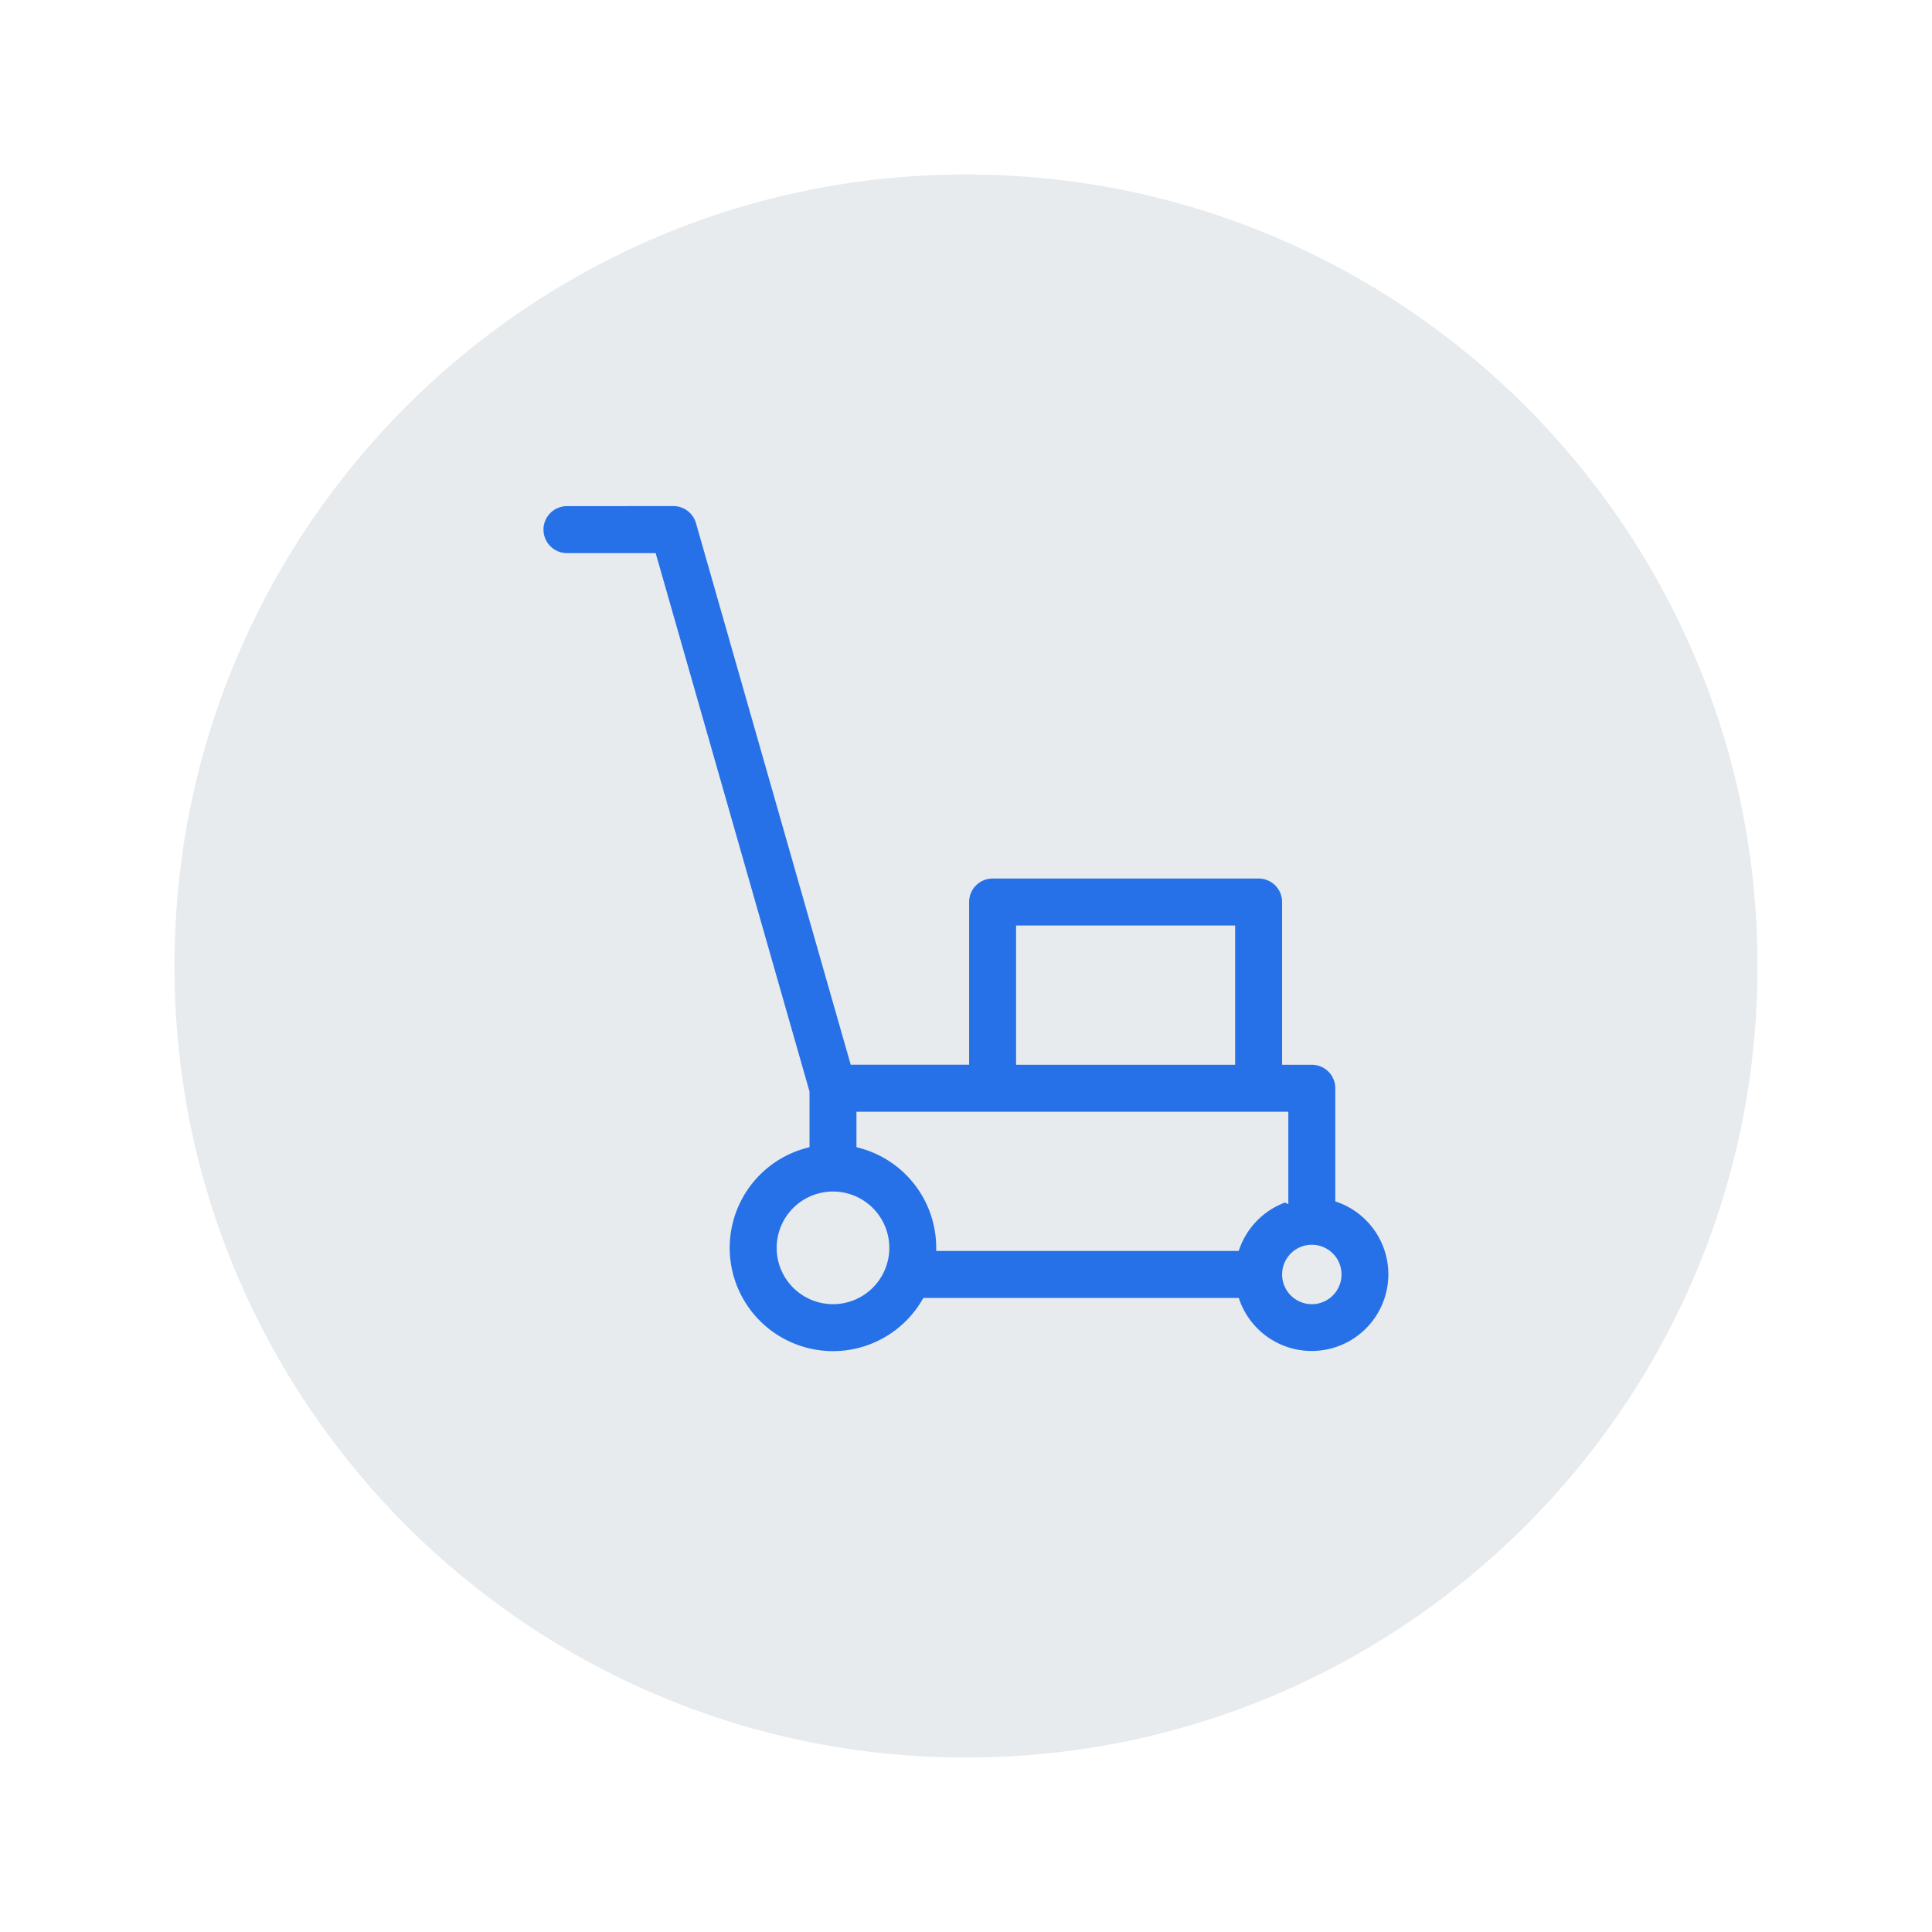 <?xml version="1.0" encoding="utf-8"?>
<svg xmlns="http://www.w3.org/2000/svg" xmlns:xlink="http://www.w3.org/1999/xlink" width="155.027" height="155.027" viewBox="0 0 155.027 155.027">
  <defs>
    <filter id="Path_60135" x="0" y="0" width="155.027" height="155.027" filterUnits="userSpaceOnUse">
      <feOffset dy="3" input="SourceAlpha"/>
      <feGaussianBlur stdDeviation="3" result="blur"/>
      <feFlood flood-opacity="0.161"/>
      <feComposite operator="in" in2="blur"/>
      <feComposite in="SourceGraphic"/>
    </filter>
  </defs>
  <g id="Group_16761" data-name="Group 16761" transform="translate(9 6)">
    <g transform="matrix(1, 0, 0, 1, -9, -6)" filter="url(#Path_60135)">
      <g id="Path_60135-2" data-name="Path 60135" transform="translate(9 6)" fill="#e7ebee">
        <path d="M 68.514 134.527 C 59.601 134.527 50.956 132.782 42.819 129.34 C 38.908 127.686 35.135 125.639 31.606 123.254 C 28.11 120.893 24.823 118.18 21.835 115.192 C 18.847 112.204 16.134 108.917 13.773 105.421 C 11.388 101.892 9.341 98.119 7.687 94.208 C 4.245 86.071 2.5 77.426 2.5 68.514 C 2.5 59.601 4.245 50.956 7.687 42.819 C 9.341 38.908 11.388 35.135 13.773 31.606 C 16.134 28.11 18.847 24.823 21.835 21.835 C 24.823 18.847 28.11 16.134 31.606 13.773 C 35.135 11.388 38.908 9.341 42.819 7.687 C 50.956 4.245 59.601 2.5 68.514 2.5 C 77.426 2.5 86.071 4.245 94.208 7.687 C 98.119 9.341 101.892 11.388 105.421 13.773 C 108.917 16.134 112.204 18.847 115.192 21.835 C 118.18 24.823 120.893 28.11 123.254 31.606 C 125.639 35.135 127.686 38.908 129.34 42.819 C 132.782 50.956 134.527 59.601 134.527 68.514 C 134.527 77.426 132.782 86.071 129.34 94.208 C 127.686 98.119 125.639 101.892 123.254 105.421 C 120.893 108.917 118.18 112.204 115.192 115.192 C 112.204 118.18 108.917 120.893 105.421 123.254 C 101.892 125.639 98.119 127.686 94.208 129.34 C 86.071 132.782 77.426 134.527 68.514 134.527 Z" stroke="none"/>
        <path d="M 68.514 5 C 59.937 5 51.62 6.679 43.793 9.989 C 40.03 11.58 36.401 13.55 33.006 15.844 C 29.642 18.117 26.478 20.727 23.603 23.603 C 20.727 26.478 18.117 29.642 15.844 33.006 C 13.55 36.401 11.58 40.03 9.989 43.793 C 6.679 51.62 5 59.937 5 68.514 C 5 77.09 6.679 85.407 9.989 93.234 C 11.58 96.997 13.55 100.626 15.844 104.021 C 18.117 107.385 20.727 110.549 23.603 113.424 C 26.478 116.3 29.642 118.91 33.006 121.183 C 36.401 123.477 40.03 125.447 43.793 127.038 C 51.62 130.348 59.937 132.027 68.514 132.027 C 77.09 132.027 85.407 130.348 93.234 127.038 C 96.997 125.447 100.626 123.477 104.021 121.183 C 107.385 118.91 110.549 116.3 113.424 113.424 C 116.3 110.549 118.91 107.385 121.183 104.021 C 123.477 100.626 125.447 96.997 127.038 93.234 C 130.348 85.407 132.027 77.09 132.027 68.514 C 132.027 59.937 130.348 51.62 127.038 43.793 C 125.447 40.03 123.477 36.401 121.183 33.006 C 118.91 29.642 116.3 26.478 113.424 23.603 C 110.549 20.727 107.385 18.117 104.021 15.844 C 100.626 13.55 96.997 11.58 93.234 9.989 C 85.407 6.679 77.09 5 68.514 5 M 68.514 -1.52587890625e-05 C 106.352 -1.52587890625e-05 137.027 30.675 137.027 68.514 C 137.027 106.352 106.352 137.027 68.514 137.027 C 30.675 137.027 -1.52587890625e-05 106.352 -1.52587890625e-05 68.514 C -1.52587890625e-05 30.675 30.675 -1.52587890625e-05 68.514 -1.52587890625e-05 Z" stroke="none" fill="#fff"/>
      </g>
    </g>
    <g id="noun-mower-3862541" transform="translate(-128.972 -58.962)">
      <path id="Path_60349" data-name="Path 60349" d="M165.467,93.324a2.135,2.135,0,0,0,0,4.27h6.928l12.283,42.988v4.24a8.539,8.539,0,1,0,9.53,12.538h24.987a6.4,6.4,0,1,0,8.174-8.174v-8.9a2.134,2.134,0,0,0-2.134-2.135H223.1V125.341a2.134,2.134,0,0,0-2.135-2.134H199.621a2.134,2.134,0,0,0-2.135,2.134v12.807h-9.062L176.059,94.871a2.134,2.134,0,0,0-2.052-1.549Zm53.364,34.153V138.15H201.754V127.477Zm4.269,21.71V142.42H188.946v2.4a8.541,8.541,0,0,1,6.4,8.269h23.843a6.423,6.423,0,0,1,3.905-3.905Zm-36.286,8.174a4.269,4.269,0,1,0-4.27-4.269A4.269,4.269,0,0,0,186.813,157.361Zm38.422,0a2.134,2.134,0,1,0-2.135-2.134A2.134,2.134,0,0,0,225.235,157.361Z" fill="#2671e8" stroke="#e7ebee" stroke-width="0.5" fill-rule="evenodd"/>
    </g>
  </g>
</svg>
